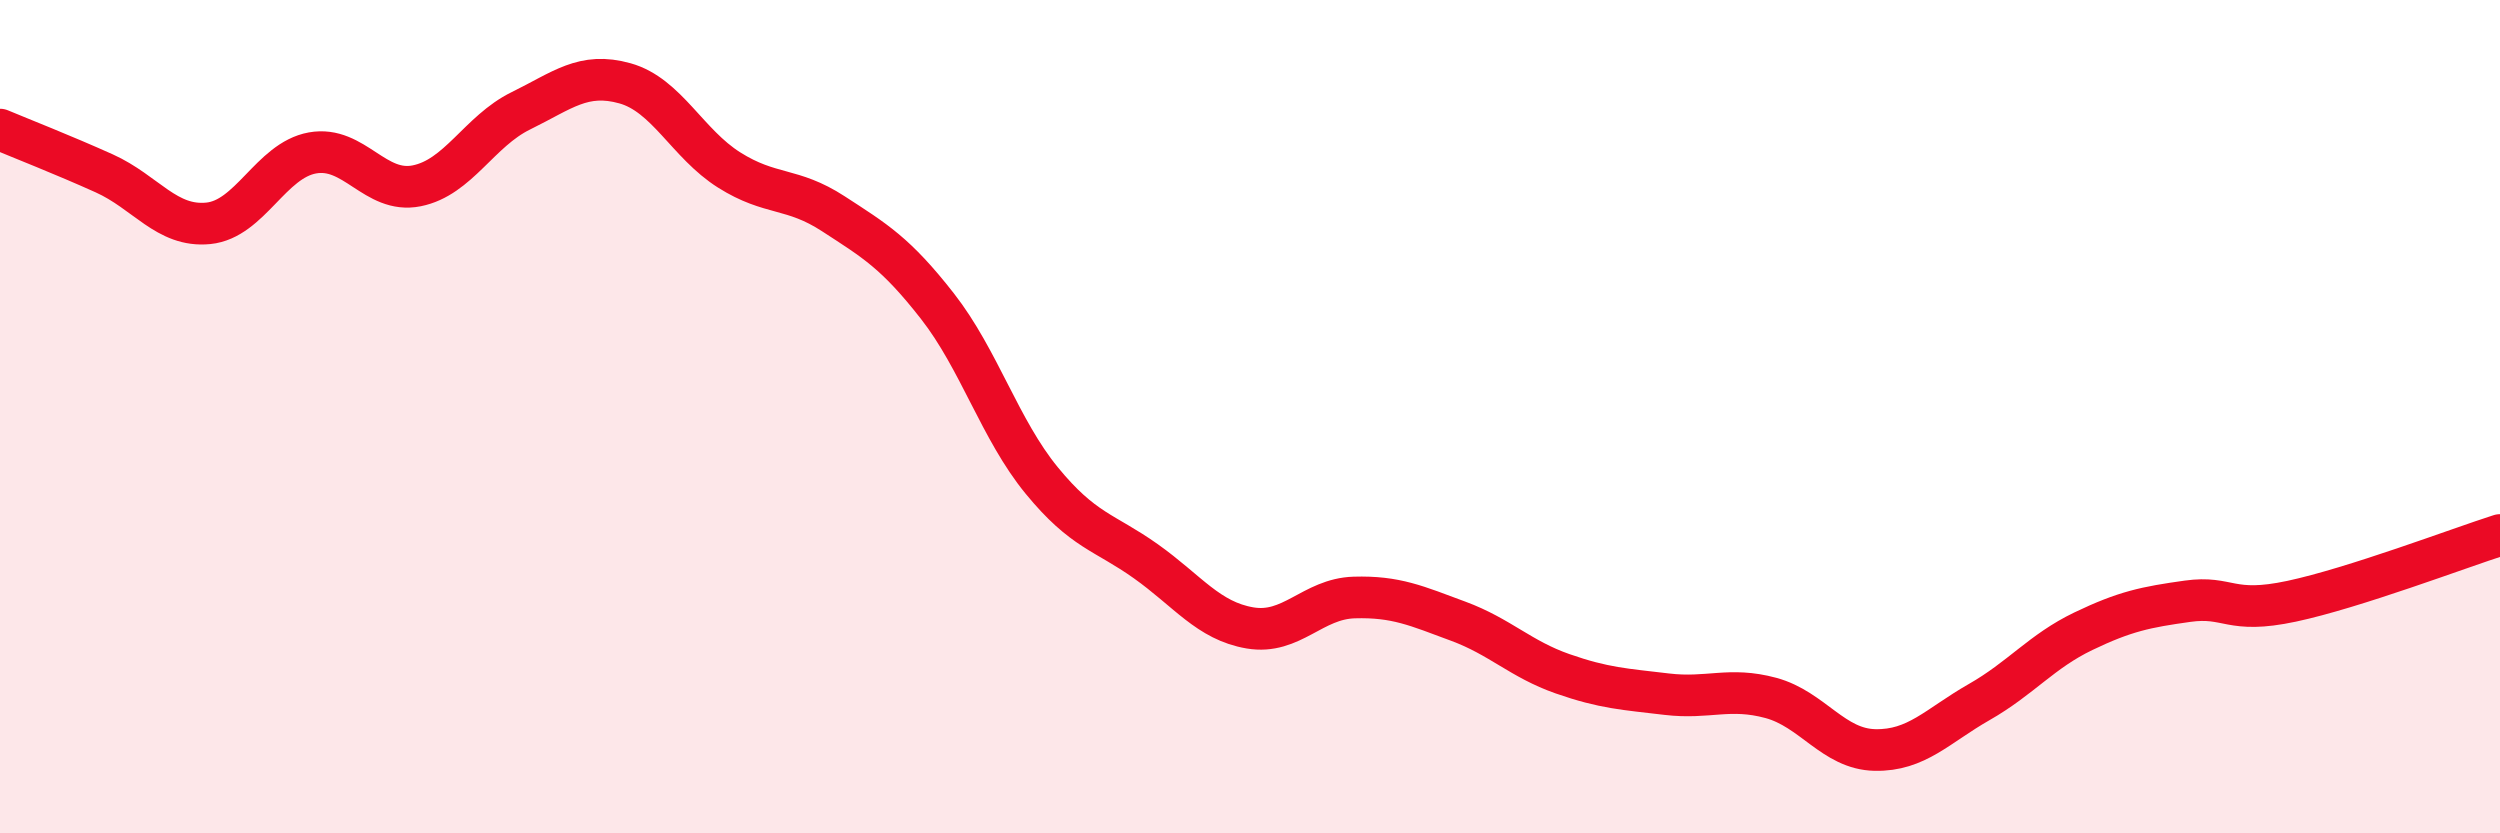
    <svg width="60" height="20" viewBox="0 0 60 20" xmlns="http://www.w3.org/2000/svg">
      <path
        d="M 0,3.11 C 0.5,3.32 1.5,3.71 2.5,4.16 C 3.5,4.61 4,5.46 5,5.36 C 6,5.26 6.5,3.85 7.5,3.67 C 8.5,3.49 9,4.66 10,4.46 C 11,4.26 11.5,3.15 12.5,2.66 C 13.5,2.17 14,1.72 15,2 C 16,2.28 16.5,3.45 17.5,4.08 C 18.5,4.71 19,4.48 20,5.13 C 21,5.78 21.5,6.07 22.5,7.35 C 23.5,8.63 24,10.31 25,11.53 C 26,12.75 26.5,12.76 27.5,13.47 C 28.5,14.18 29,14.9 30,15.07 C 31,15.24 31.5,14.37 32.5,14.34 C 33.5,14.31 34,14.54 35,14.91 C 36,15.28 36.5,15.82 37.5,16.17 C 38.5,16.52 39,16.54 40,16.66 C 41,16.78 41.5,16.48 42.5,16.75 C 43.5,17.02 44,17.98 45,18 C 46,18.02 46.5,17.42 47.5,16.85 C 48.5,16.28 49,15.63 50,15.15 C 51,14.67 51.5,14.57 52.5,14.43 C 53.5,14.29 53.5,14.75 55,14.43 C 56.5,14.11 59,13.16 60,12.84L60 20L0 20Z"
        fill="#EB0A25"
        opacity="0.1"
        stroke-linecap="round"
        stroke-linejoin="round"
      />
      <path
        d="M 0,3.11 C 0.5,3.32 1.5,3.71 2.5,4.16 C 3.5,4.61 4,5.46 5,5.36 C 6,5.26 6.5,3.85 7.5,3.67 C 8.5,3.49 9,4.66 10,4.46 C 11,4.26 11.5,3.15 12.5,2.66 C 13.5,2.17 14,1.72 15,2 C 16,2.28 16.5,3.45 17.5,4.08 C 18.5,4.71 19,4.48 20,5.13 C 21,5.78 21.5,6.07 22.5,7.35 C 23.5,8.63 24,10.31 25,11.53 C 26,12.75 26.5,12.76 27.5,13.47 C 28.5,14.18 29,14.9 30,15.07 C 31,15.24 31.5,14.37 32.5,14.34 C 33.5,14.31 34,14.54 35,14.91 C 36,15.28 36.5,15.82 37.5,16.17 C 38.5,16.52 39,16.54 40,16.66 C 41,16.78 41.5,16.48 42.5,16.75 C 43.5,17.02 44,17.98 45,18 C 46,18.02 46.5,17.42 47.5,16.85 C 48.5,16.28 49,15.63 50,15.15 C 51,14.67 51.5,14.57 52.5,14.43 C 53.5,14.29 53.5,14.75 55,14.43 C 56.5,14.11 59,13.16 60,12.84"
        stroke="#EB0A25"
        stroke-width="1"
        fill="none"
        stroke-linecap="round"
        stroke-linejoin="round"
      />
    </svg>
  